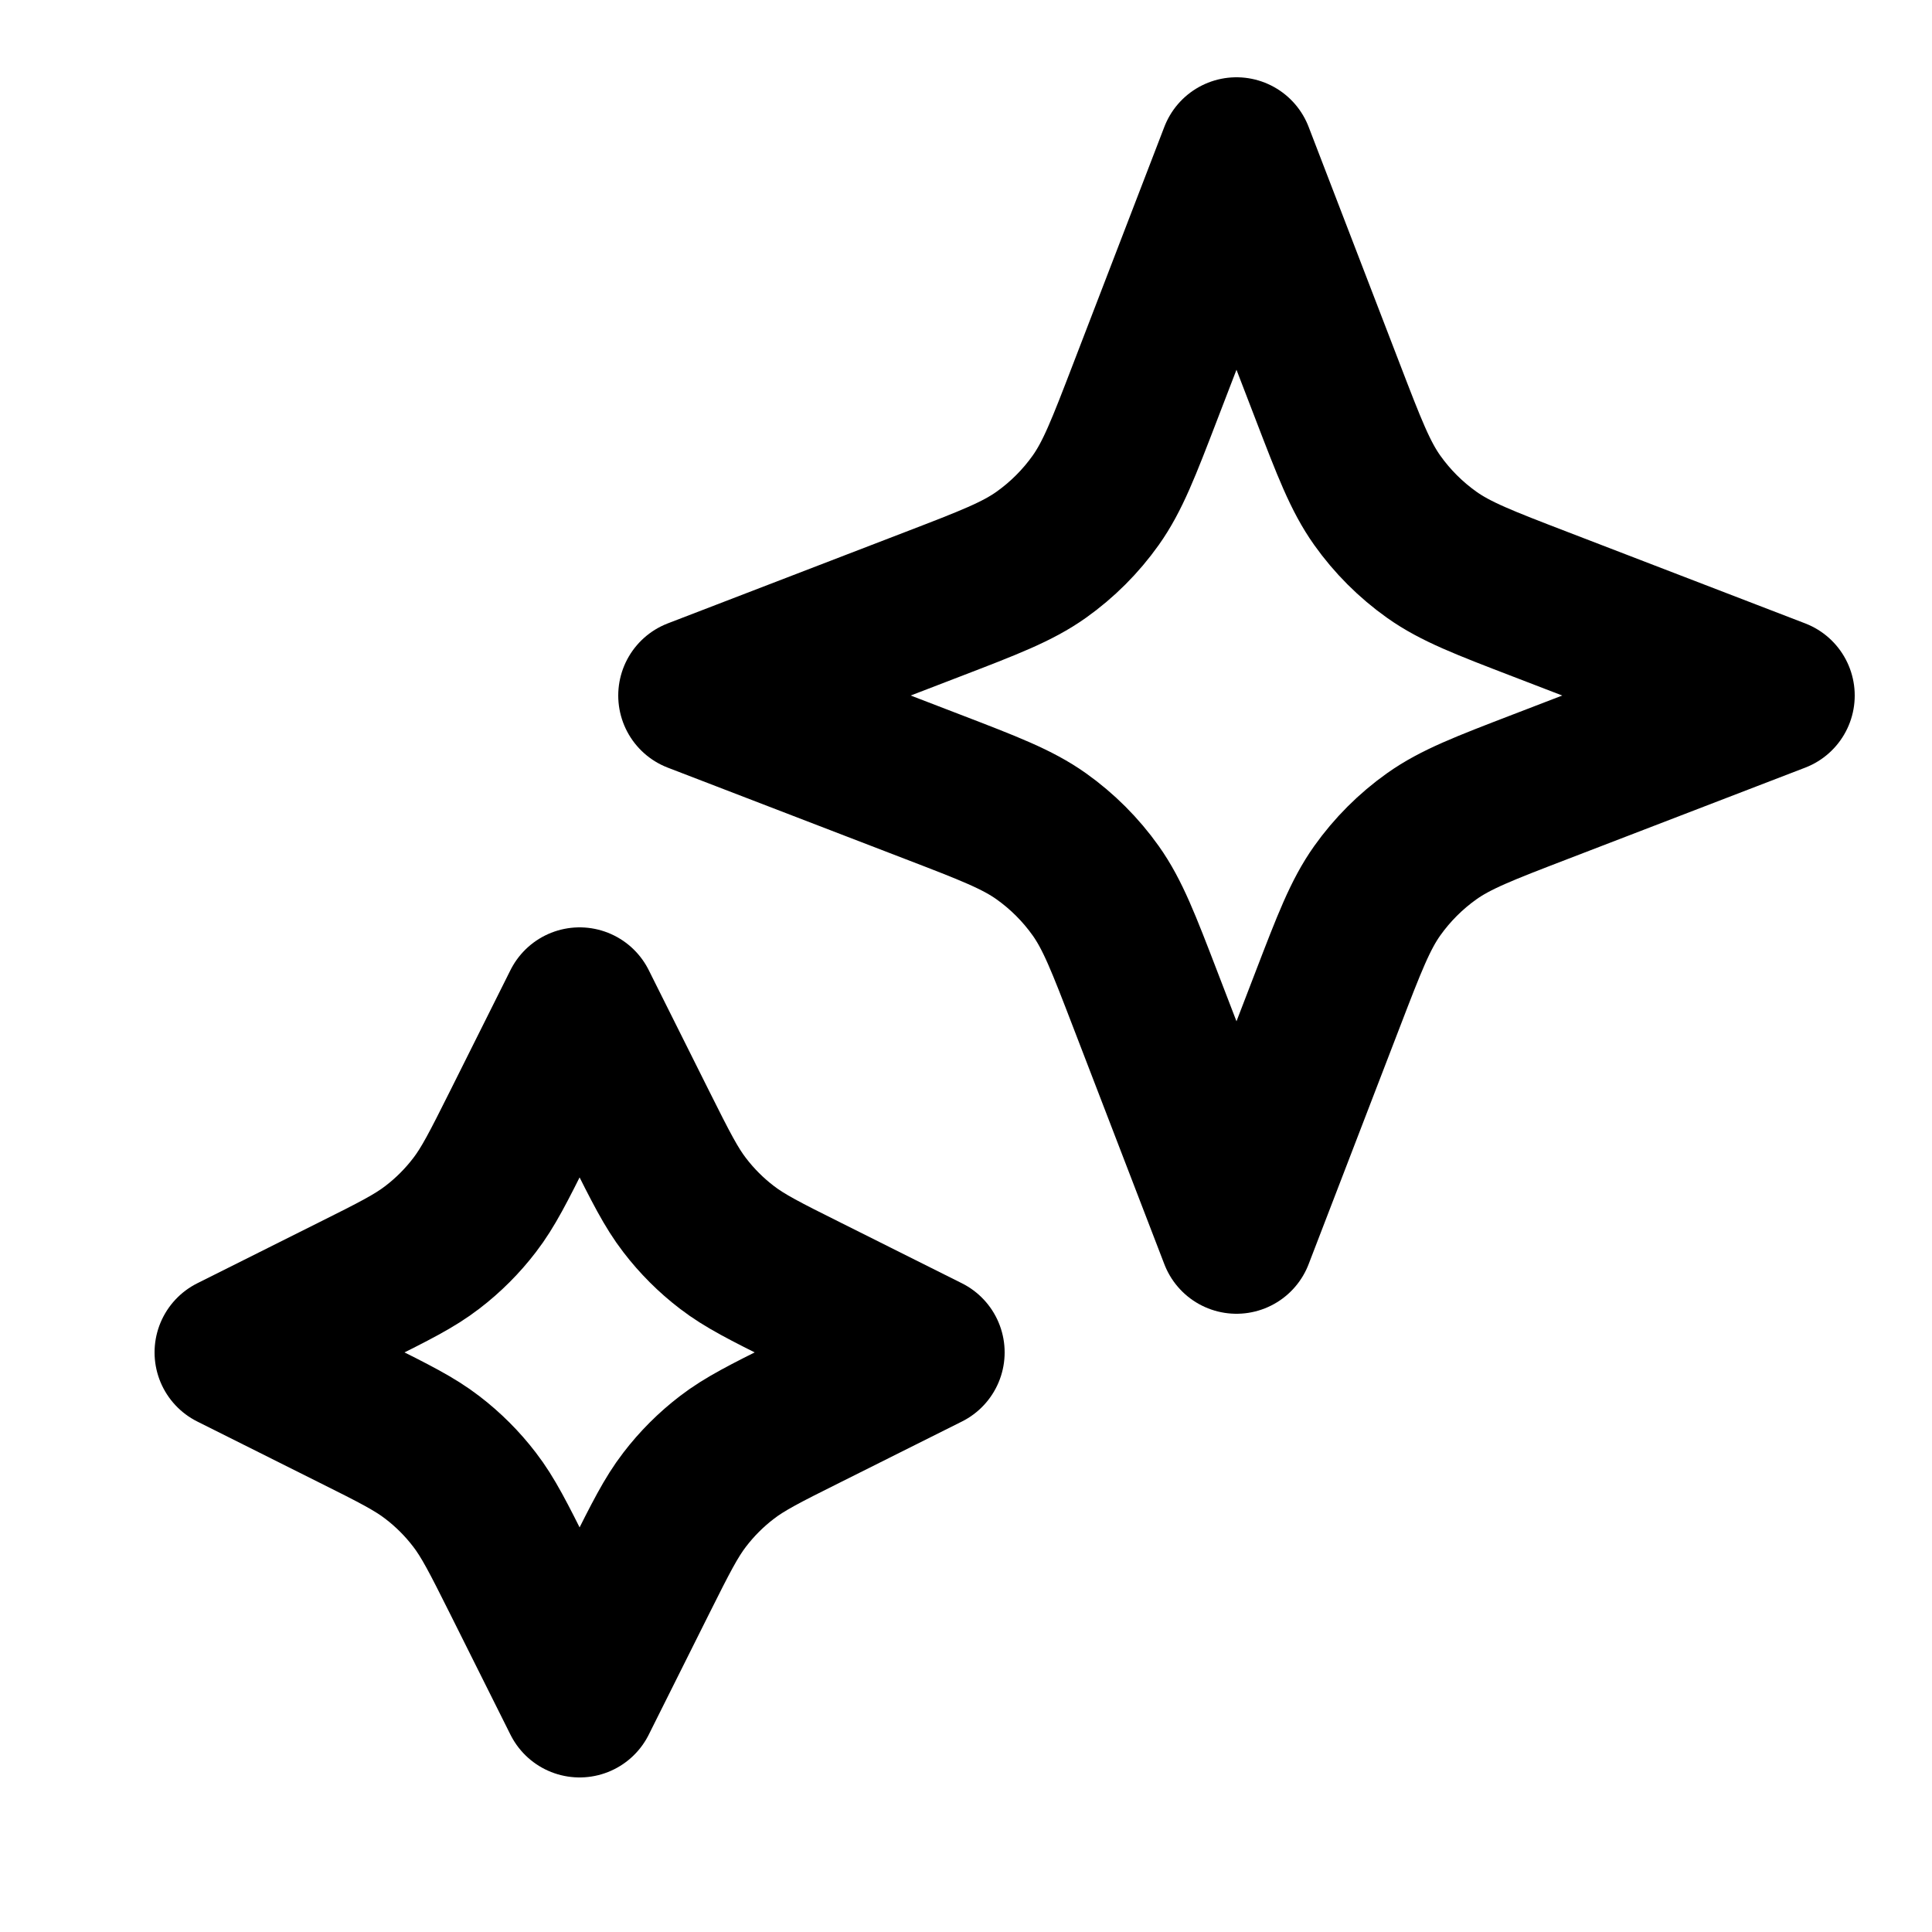 <svg xmlns="http://www.w3.org/2000/svg" fill="none" viewBox="0 0 25 25" height="25" width="25">
<rect fill="white" height="25" width="25"></rect>
<path stroke-linejoin="round" stroke-linecap="round" stroke-width="2" stroke="black" d="M7.5 13L8.284 14.569C8.55 15.1 8.683 15.365 8.86 15.595C9.017 15.8 9.2 15.983 9.405 16.14C9.635 16.317 9.9 16.45 10.431 16.715L12 17.5L10.431 18.285C9.9 18.55 9.635 18.683 9.405 18.86C9.2 19.017 9.017 19.2 8.86 19.405C8.683 19.635 8.55 19.9 8.284 20.431L7.5 22L6.716 20.431C6.45 19.9 6.317 19.635 6.14 19.405C5.983 19.2 5.8 19.017 5.595 18.86C5.365 18.683 5.1 18.55 4.569 18.285L3 17.5L4.569 16.715C5.1 16.45 5.365 16.317 5.595 16.14C5.8 15.983 5.983 15.8 6.14 15.595C6.317 15.365 6.45 15.1 6.716 14.569L7.5 13Z"></path>
<path stroke-linejoin="round" stroke-linecap="round" stroke-width="2" stroke="black" d="M16 2L17.179 5.064C17.461 5.798 17.602 6.164 17.821 6.473C18.015 6.746 18.254 6.985 18.527 7.179C18.836 7.398 19.202 7.539 19.936 7.821L23 9L19.936 10.179C19.202 10.461 18.836 10.602 18.527 10.821C18.254 11.015 18.015 11.254 17.821 11.527C17.602 11.836 17.461 12.202 17.179 12.936L16 16L14.821 12.936C14.539 12.202 14.398 11.836 14.179 11.527C13.985 11.254 13.746 11.015 13.473 10.821C13.164 10.602 12.798 10.461 12.064 10.179L9 9L12.064 7.821C12.798 7.539 13.164 7.398 13.473 7.179C13.746 6.985 13.985 6.746 14.179 6.473C14.398 6.164 14.539 5.798 14.821 5.064L16 2Z"></path>
</svg>
